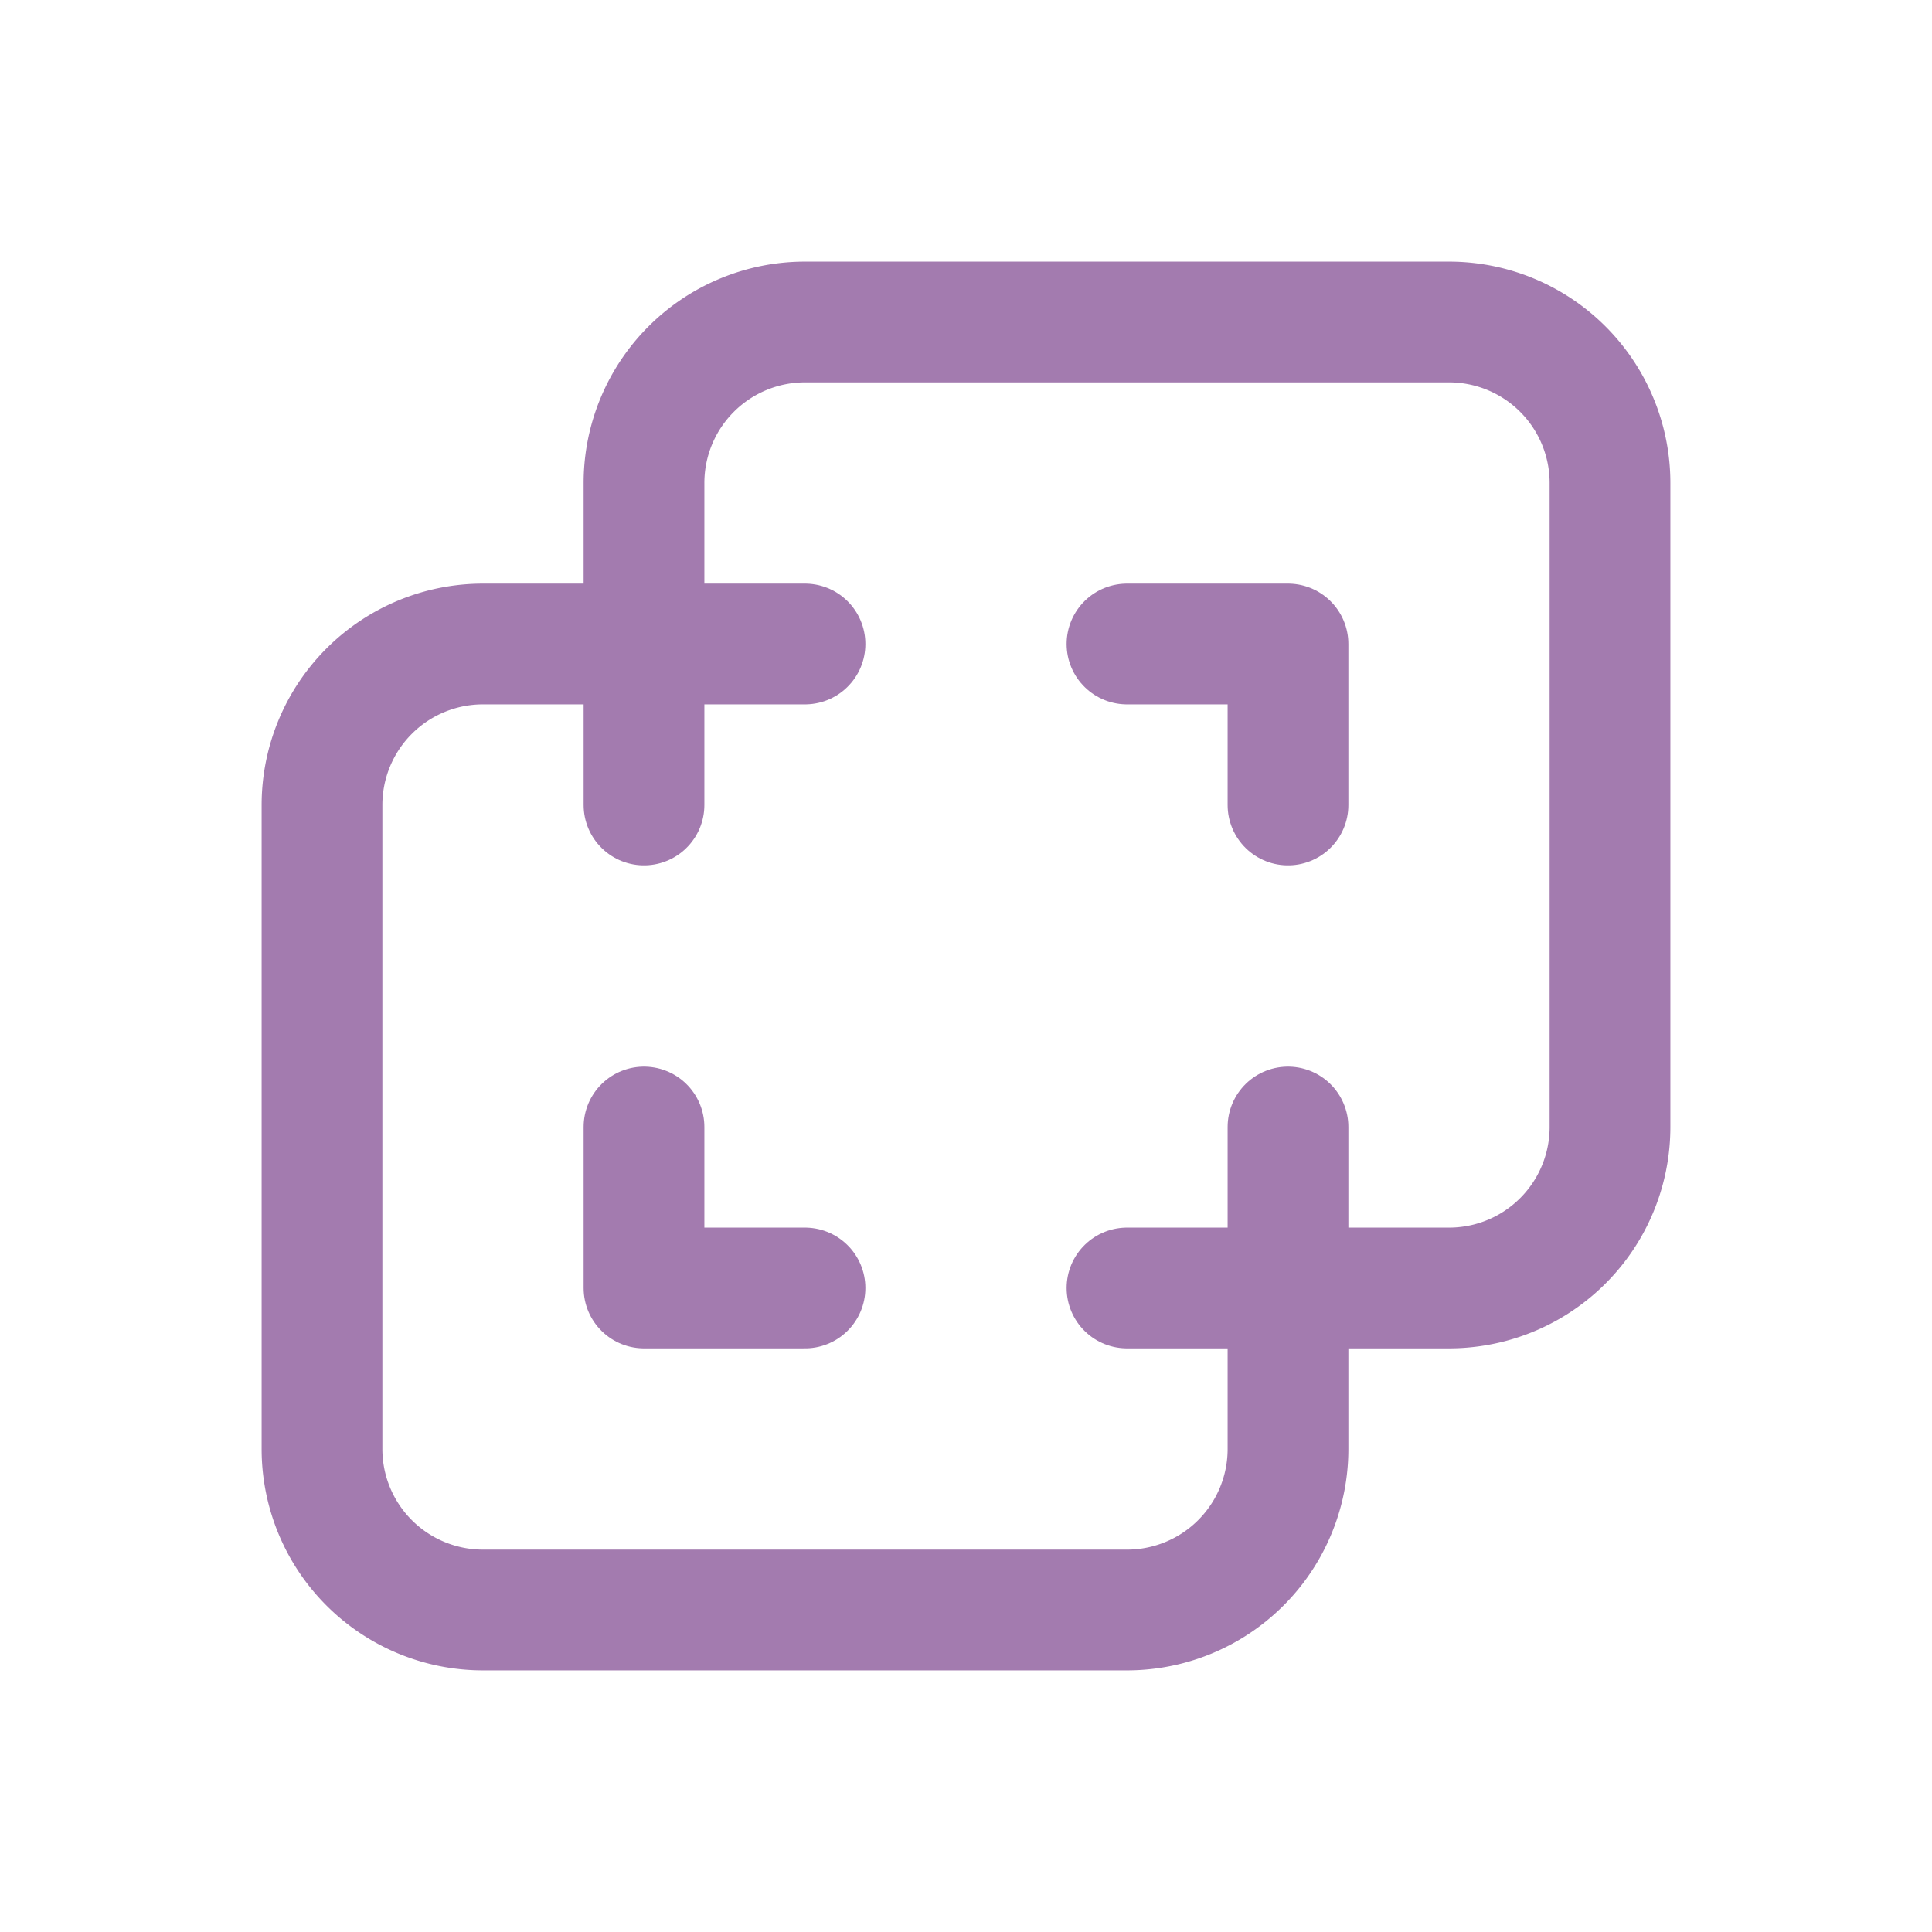 <svg  xmlns="http://www.w3.org/2000/svg"  width="24"  height="24"  viewBox="0 0 24 24"  fill="none"  stroke="#a37baf"  stroke-width="1.5"  stroke-linecap="round"  stroke-linejoin="round"  class="icon icon-tabler icons-tabler-outline icon-tabler-layers-difference"><path stroke="none" d="M0 0h24v24H0z" fill="none"/><path d="M16 16v2a2 2 0 0 1 -2 2h-8a2 2 0 0 1 -2 -2v-8a2 2 0 0 1 2 -2h2v-2a2 2 0 0 1 2 -2h8a2 2 0 0 1 2 2v8a2 2 0 0 1 -2 2h-2" /><path d="M10 8l-2 0l0 2" /><path d="M8 14l0 2l2 0" /><path d="M14 8l2 0l0 2" /><path d="M16 14l0 2l-2 0" /></svg>